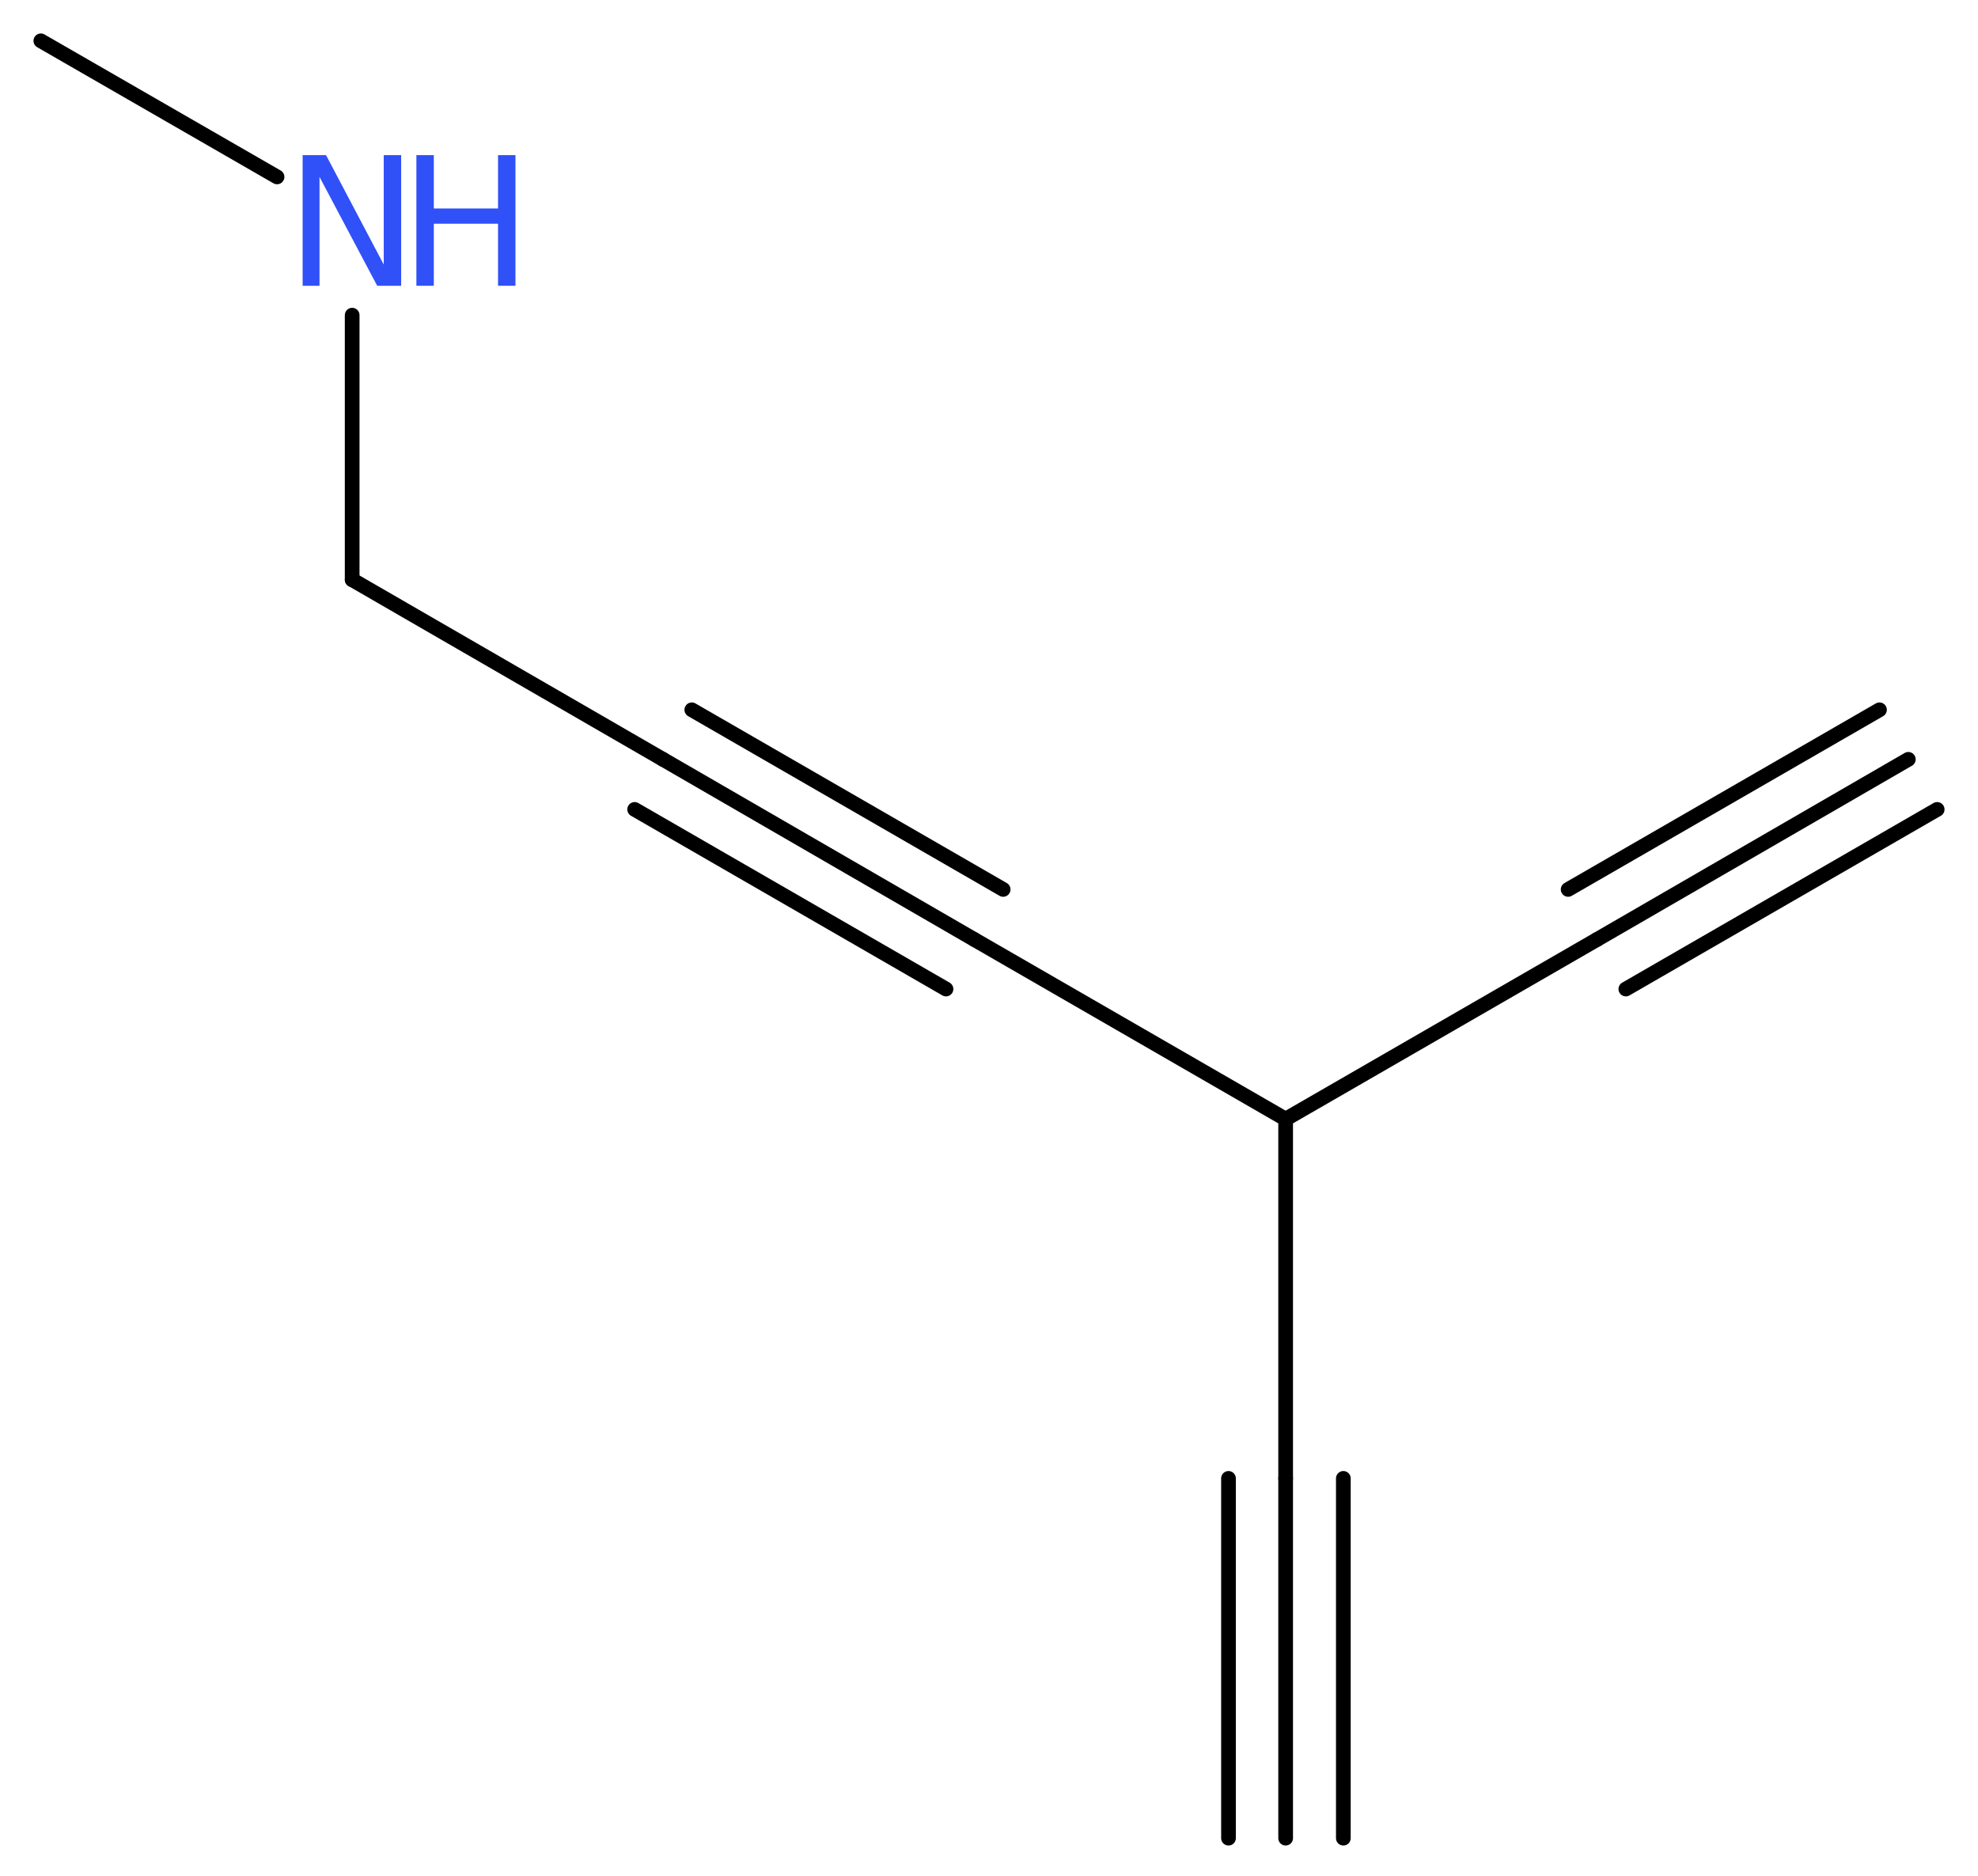 <?xml version='1.0' encoding='UTF-8'?>
<!DOCTYPE svg PUBLIC "-//W3C//DTD SVG 1.1//EN" "http://www.w3.org/Graphics/SVG/1.1/DTD/svg11.dtd">
<svg version='1.2' xmlns='http://www.w3.org/2000/svg' xmlns:xlink='http://www.w3.org/1999/xlink' width='36.34mm' height='34.46mm' viewBox='0 0 36.34 34.46'>
  <desc>Generated by the Chemistry Development Kit (http://github.com/cdk)</desc>
  <g stroke-linecap='round' stroke-linejoin='round' stroke='#000000' stroke-width='.27' fill='#3050F8'>
    <rect x='.0' y='.0' width='37.0' height='35.0' fill='#FFFFFF' stroke='none'/>
    <g id='mol1' class='mol'>
      <g id='mol1bnd1' class='bond'>
        <line x1='23.62' y1='33.77' x2='23.62' y2='27.16'/>
        <line x1='22.57' y1='33.77' x2='22.57' y2='27.16'/>
        <line x1='24.68' y1='33.77' x2='24.68' y2='27.16'/>
      </g>
      <line id='mol1bnd2' class='bond' x1='23.62' y1='27.16' x2='23.62' y2='20.56'/>
      <line id='mol1bnd3' class='bond' x1='23.62' y1='20.56' x2='29.34' y2='17.26'/>
      <g id='mol1bnd4' class='bond'>
        <line x1='29.34' y1='17.26' x2='35.06' y2='13.95'/>
        <line x1='28.81' y1='16.34' x2='34.53' y2='13.04'/>
        <line x1='29.87' y1='18.17' x2='35.59' y2='14.87'/>
      </g>
      <line id='mol1bnd5' class='bond' x1='23.62' y1='20.56' x2='17.9' y2='17.26'/>
      <g id='mol1bnd6' class='bond'>
        <line x1='17.9' y1='17.26' x2='12.18' y2='13.95'/>
        <line x1='17.38' y1='18.17' x2='11.66' y2='14.87'/>
        <line x1='18.43' y1='16.34' x2='12.71' y2='13.04'/>
      </g>
      <line id='mol1bnd7' class='bond' x1='12.18' y1='13.95' x2='6.47' y2='10.65'/>
      <line id='mol1bnd8' class='bond' x1='6.47' y1='10.65' x2='6.47' y2='5.79'/>
      <line id='mol1bnd9' class='bond' x1='5.09' y1='3.25' x2='.75' y2='.75'/>
      <g id='mol1atm9' class='atom'>
        <path d='M5.56 2.85h.43l1.06 2.01v-2.01h.32v2.4h-.44l-1.06 -2.0v2.0h-.31v-2.4z' stroke='none'/>
        <path d='M7.65 2.85h.32v.98h1.18v-.98h.32v2.4h-.32v-1.14h-1.18v1.14h-.32v-2.4z' stroke='none'/>
      </g>
    </g>
  </g>
</svg>
